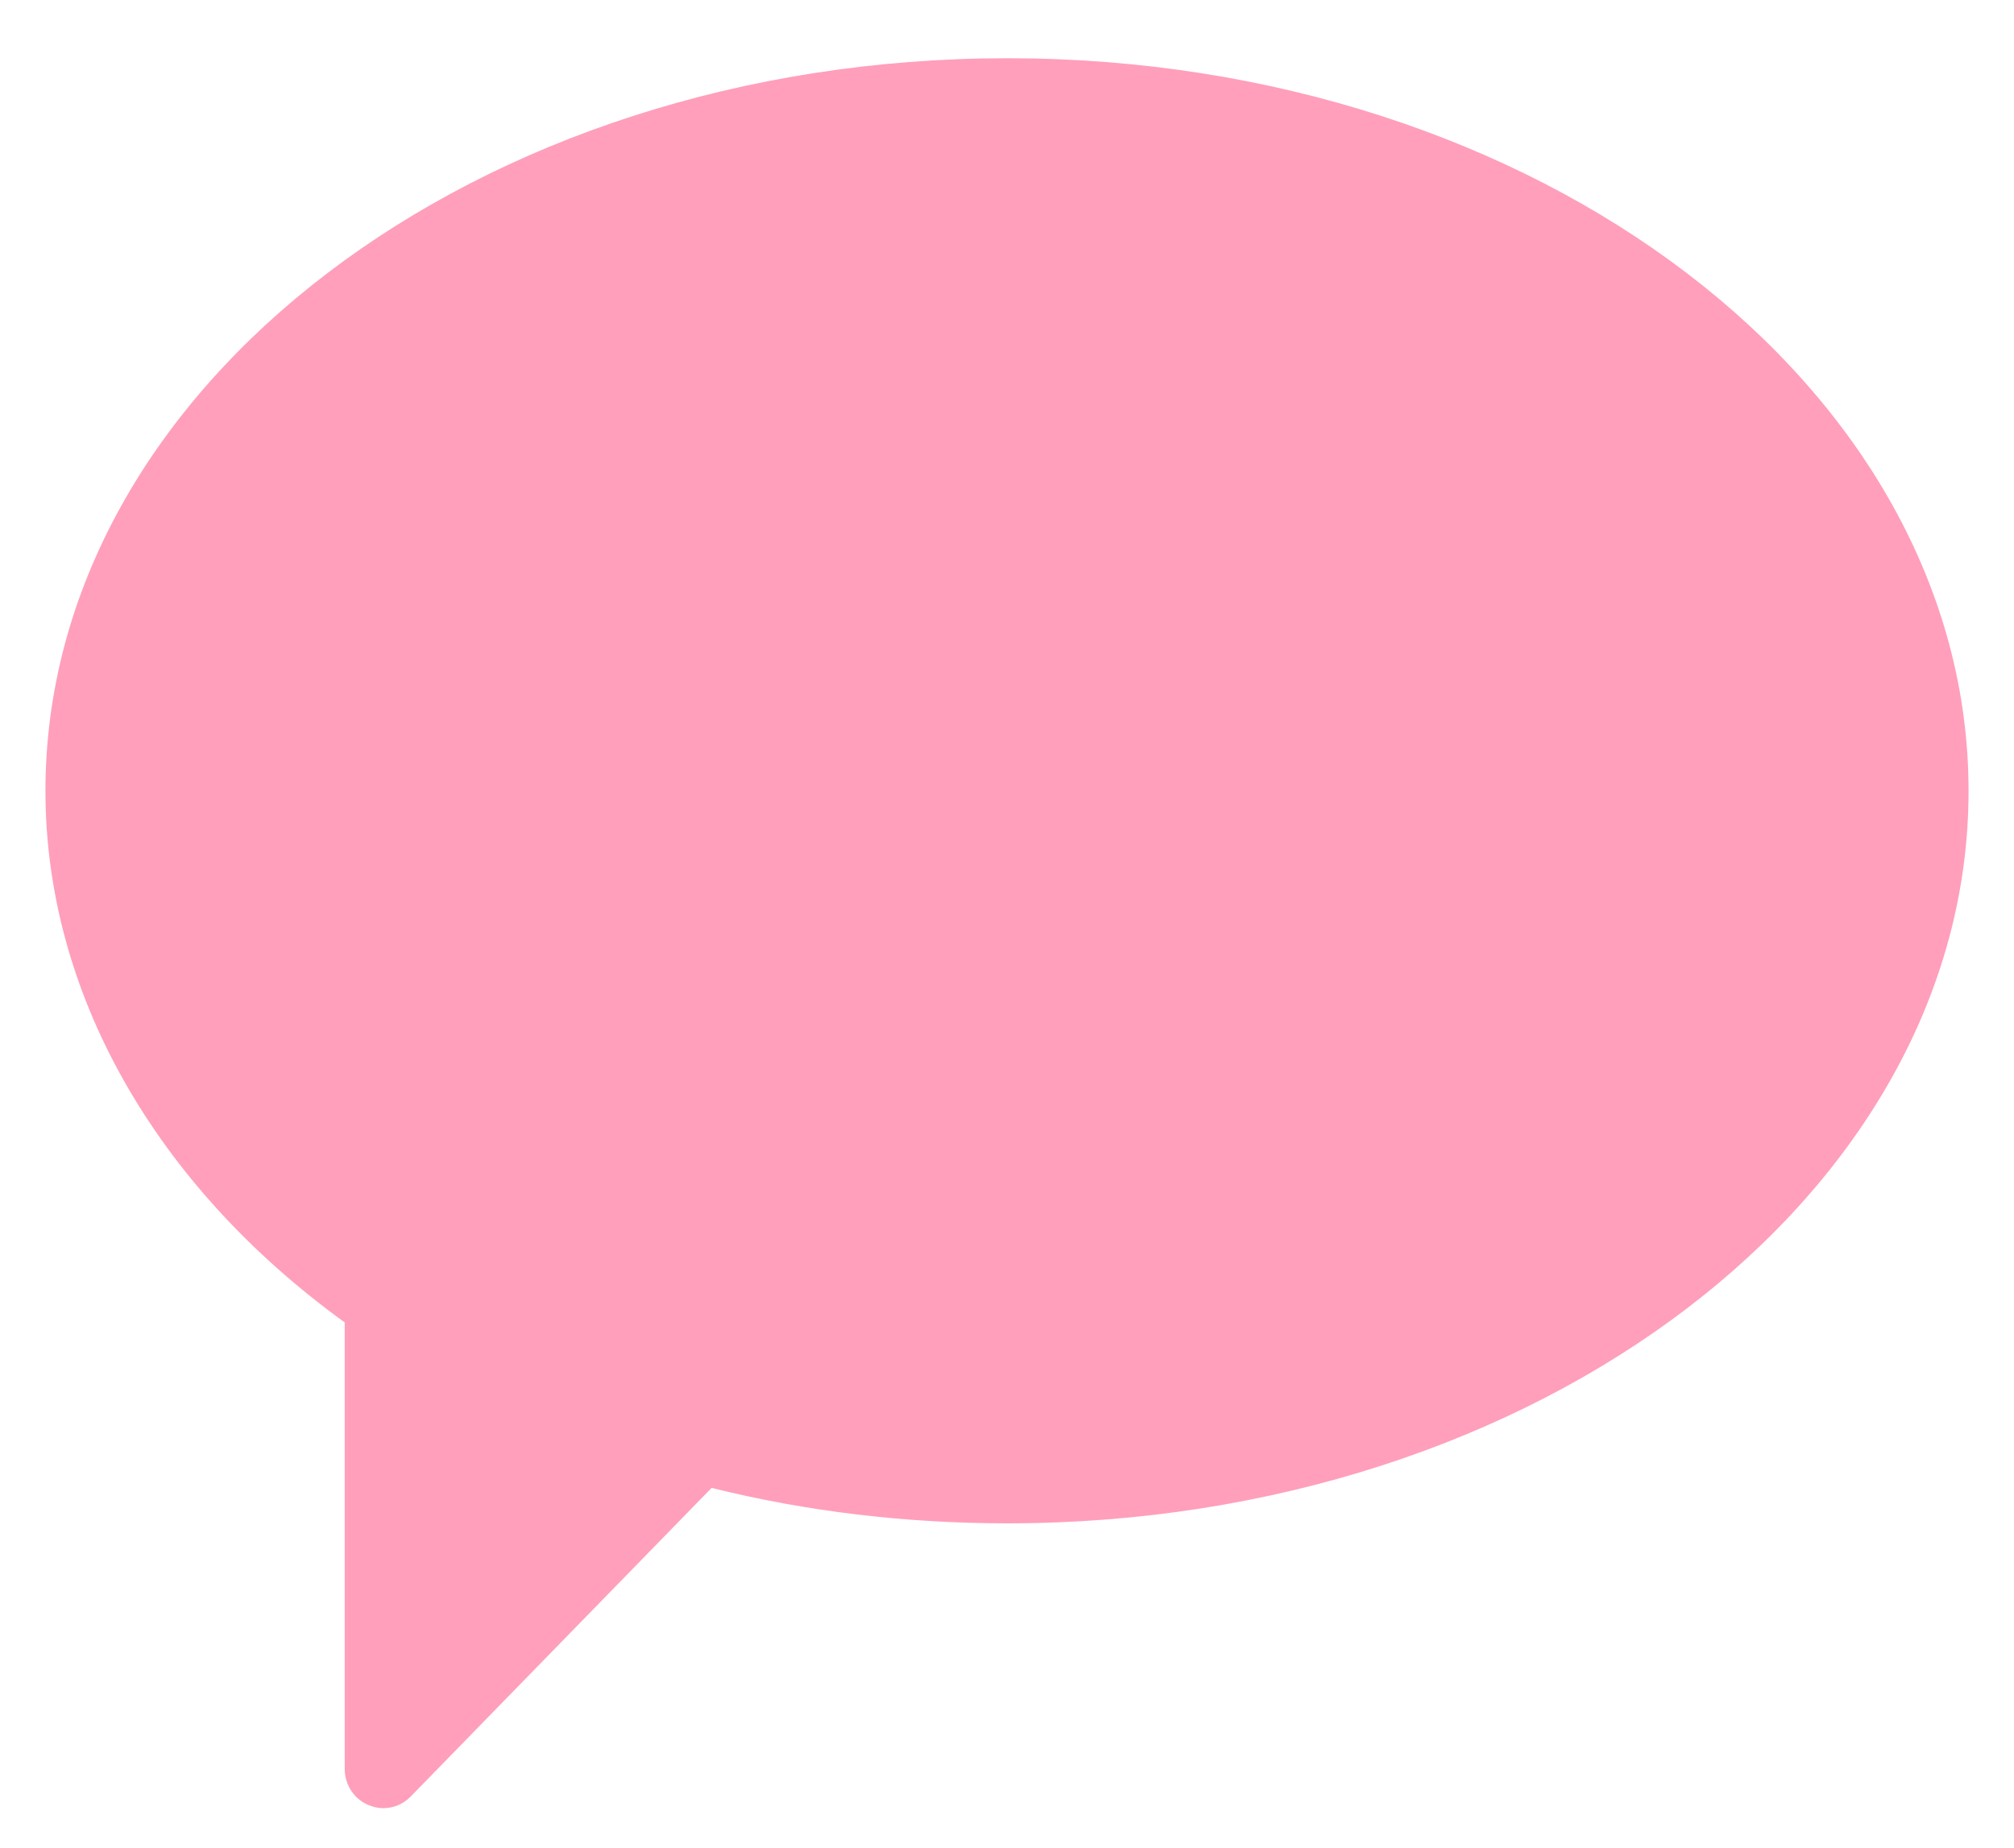 <?xml version="1.0" encoding="UTF-8"?> <svg xmlns="http://www.w3.org/2000/svg" id="Layer_2" viewBox="0 0 950.52 872.23"> <defs> <style>.cls-1{fill:#ff9fbb;}</style> </defs> <path class="cls-1" d="m929.07,373.31c0,190.59-203.49,345.66-453.63,345.66-47.92,0-94.76-5.58-139.59-16.73l-142.13,145.78c-3.45,3.53-8.17,5.39-12.89,5.39-2.36,0-4.72-.56-6.9-1.49-6.9-2.79-11.25-9.67-11.25-17.11v-210.67C72.82,559.07,21.45,468.14,21.45,373.32c0-190.77,203.67-345.84,453.99-345.84,250.14,0,453.63,155.07,453.63,345.84Z"></path> </svg> 